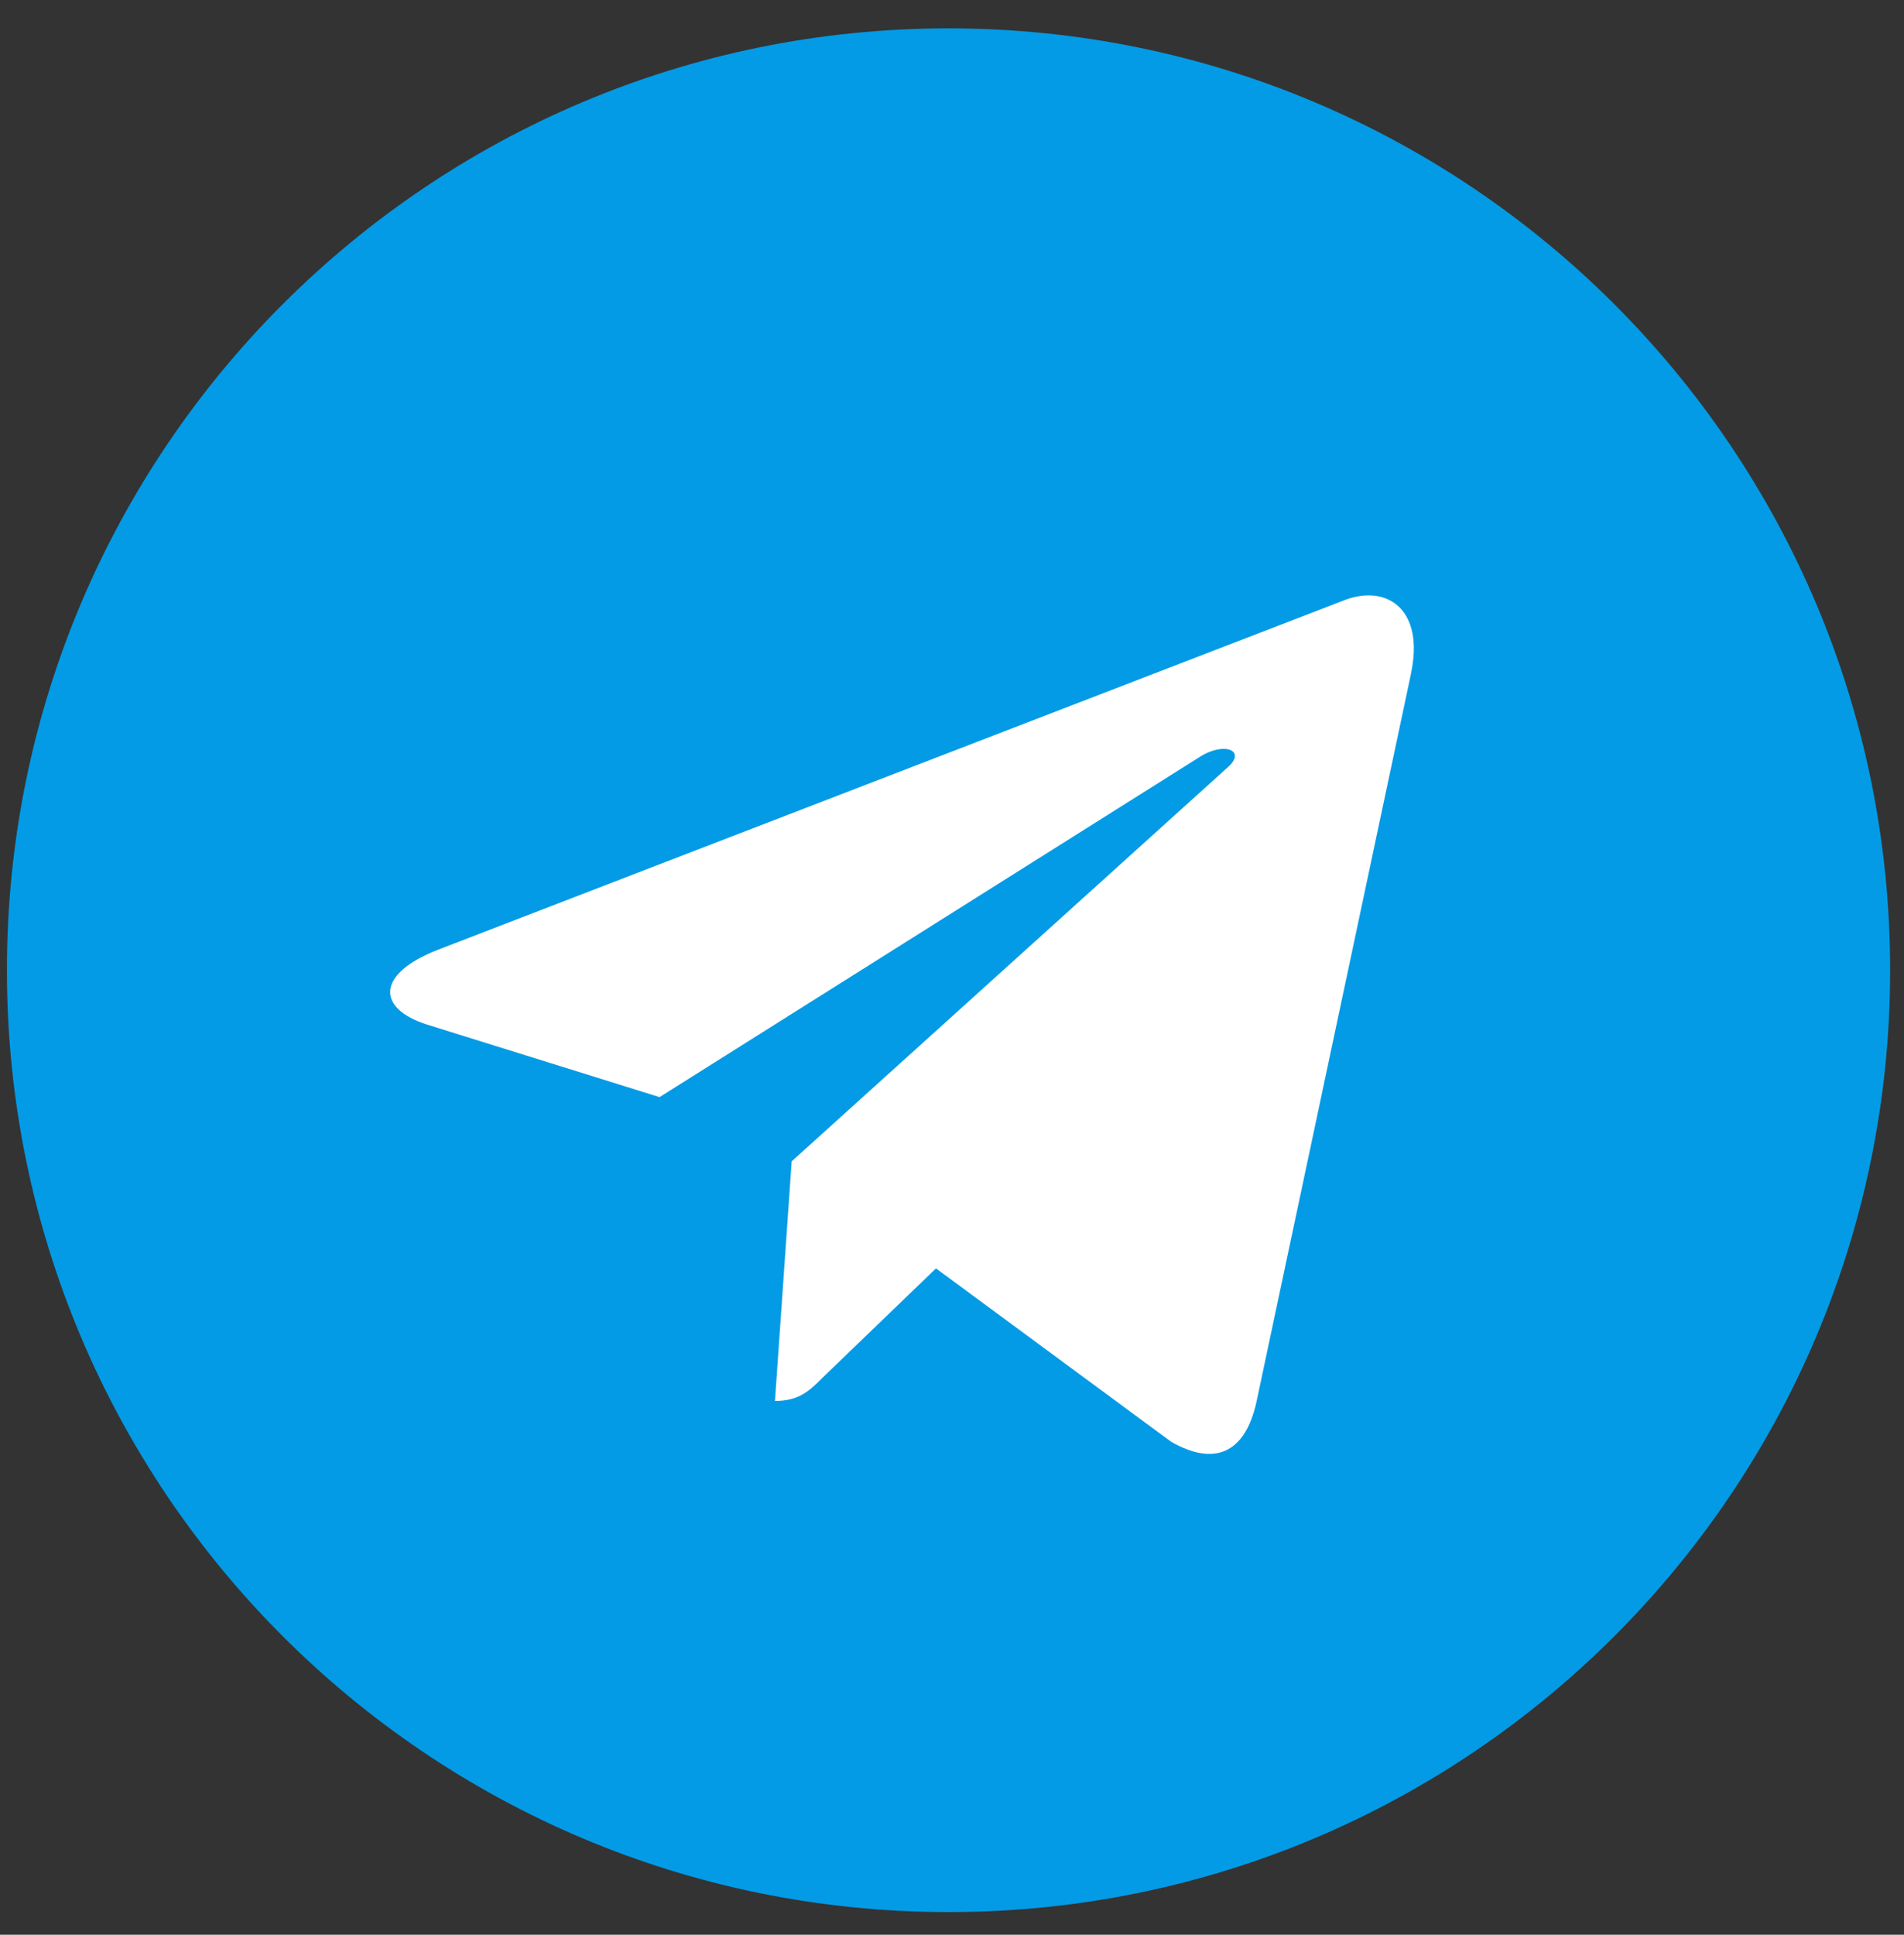 <svg width="63" height="64" viewBox="0 0 63 64" fill="none" xmlns="http://www.w3.org/2000/svg">
<rect x="0" y="0" width="63" height="64" fill="#333333" stroke="none"/>
<g clip-path="url(#clip0_1_1565)">
<g clip-path="url(#clip1_1_1565)">
<path d="M31.385 63.25C48.592 63.25 62.541 49.301 62.541 32.094C62.541 14.887 48.592 0.938 31.385 0.938C14.178 0.938 0.229 14.887 0.229 32.094C0.229 49.301 14.178 63.25 31.385 63.25Z" fill="#039BE5"/>
<path d="M14.486 31.419L44.526 19.837C45.92 19.333 47.137 20.177 46.686 22.285L46.688 22.282L41.573 46.379C41.194 48.087 40.179 48.503 38.759 47.698L30.97 41.957L27.213 45.577C26.798 45.992 26.447 46.343 25.642 46.343L26.195 38.416L40.631 25.375C41.259 24.822 40.491 24.51 39.663 25.06L21.823 36.292L14.133 33.893C12.463 33.364 12.427 32.224 14.486 31.419Z" fill="white"/>
</g>
</g>
<defs>
<clipPath id="clip0_1_1565">
<rect width="62.312" height="62.312" fill="white" transform="translate(0.229 0.937)"/>
</clipPath>
<clipPath id="clip1_1_1565">
<rect width="62.312" height="62.312" fill="white" transform="translate(0.229 0.938)"/>
</clipPath>
</defs>
</svg>
